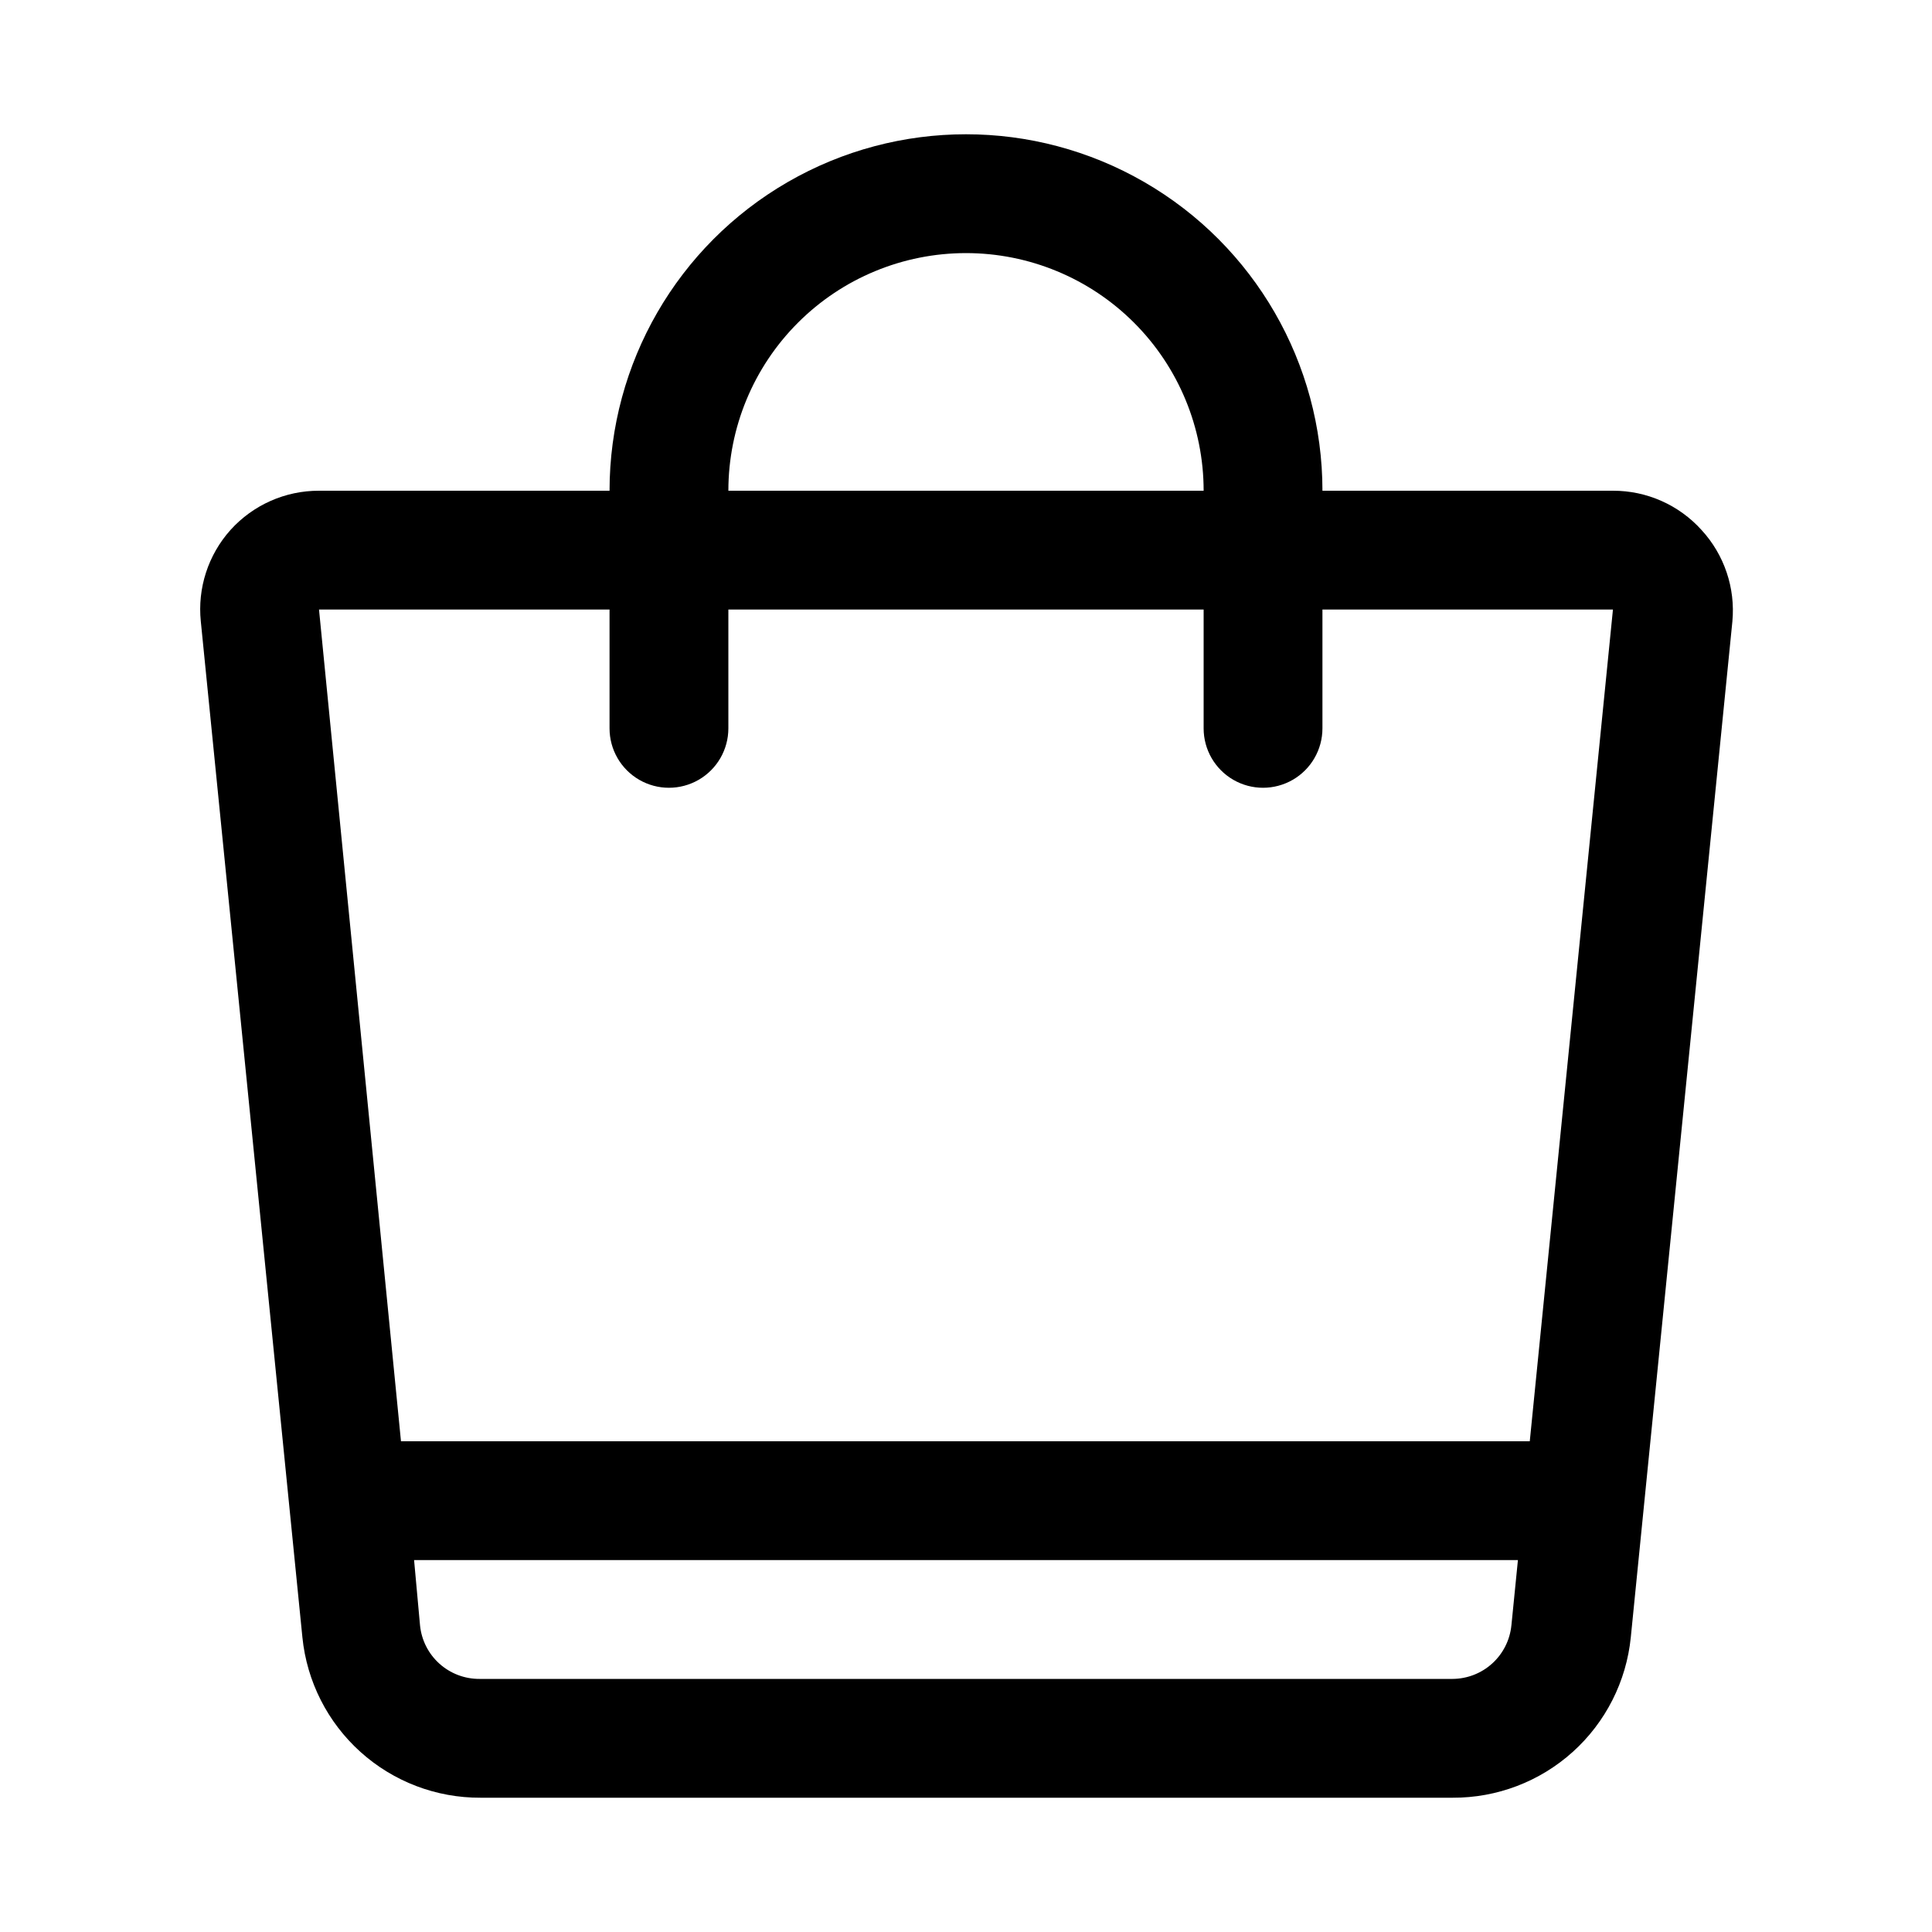 <?xml version="1.0" encoding="UTF-8"?>
<!-- Uploaded to: ICON Repo, www.svgrepo.com, Generator: ICON Repo Mixer Tools -->
<svg fill="#000000" width="800px" height="800px" version="1.1" viewBox="144 144 512 512" xmlns="http://www.w3.org/2000/svg">
 <path d="m594.91 284.44c-5.988-6.637-14.52-10.414-23.457-10.391h-76.992c0-33.75-18.004-64.934-47.23-81.809-29.227-16.875-65.238-16.875-94.465 0s-47.23 48.059-47.23 81.809h-76.988c-8.941-0.023-17.469 3.754-23.461 10.391-5.922 6.609-8.781 15.414-7.871 24.246l26.922 269.22c1.176 11.691 6.664 22.523 15.398 30.383 8.734 7.863 20.086 12.184 31.836 12.125h257.57c11.75 0.059 23.102-4.262 31.836-12.125 8.73-7.859 14.223-18.691 15.398-30.383l26.922-269.22c0.824-8.879-2.148-17.688-8.188-24.246zm-194.91-73.367c16.699 0 32.719 6.633 44.531 18.445 11.809 11.809 18.445 27.828 18.445 44.531h-125.95c0-16.703 6.633-32.723 18.445-44.531 11.809-11.812 27.828-18.445 44.531-18.445zm-94.465 94.465v31.488c0 5.625 3 10.82 7.871 13.633s10.871 2.812 15.742 0c4.875-2.812 7.875-8.008 7.875-13.633v-31.488h125.95v31.488c0 5.625 3 10.82 7.871 13.633s10.871 2.812 15.742 0 7.871-8.008 7.871-13.633v-31.488h76.988l-22.043 220.42h-299.14l-21.723-220.42zm223.41 283.39h-257.89c-3.918 0.02-7.699-1.422-10.609-4.039-2.914-2.621-4.742-6.231-5.133-10.129l-1.578-17.32h292.53l-1.73 17.32h-0.004c-0.387 3.871-2.195 7.457-5.074 10.074-2.875 2.617-6.621 4.074-10.512 4.094z"/>
</svg>